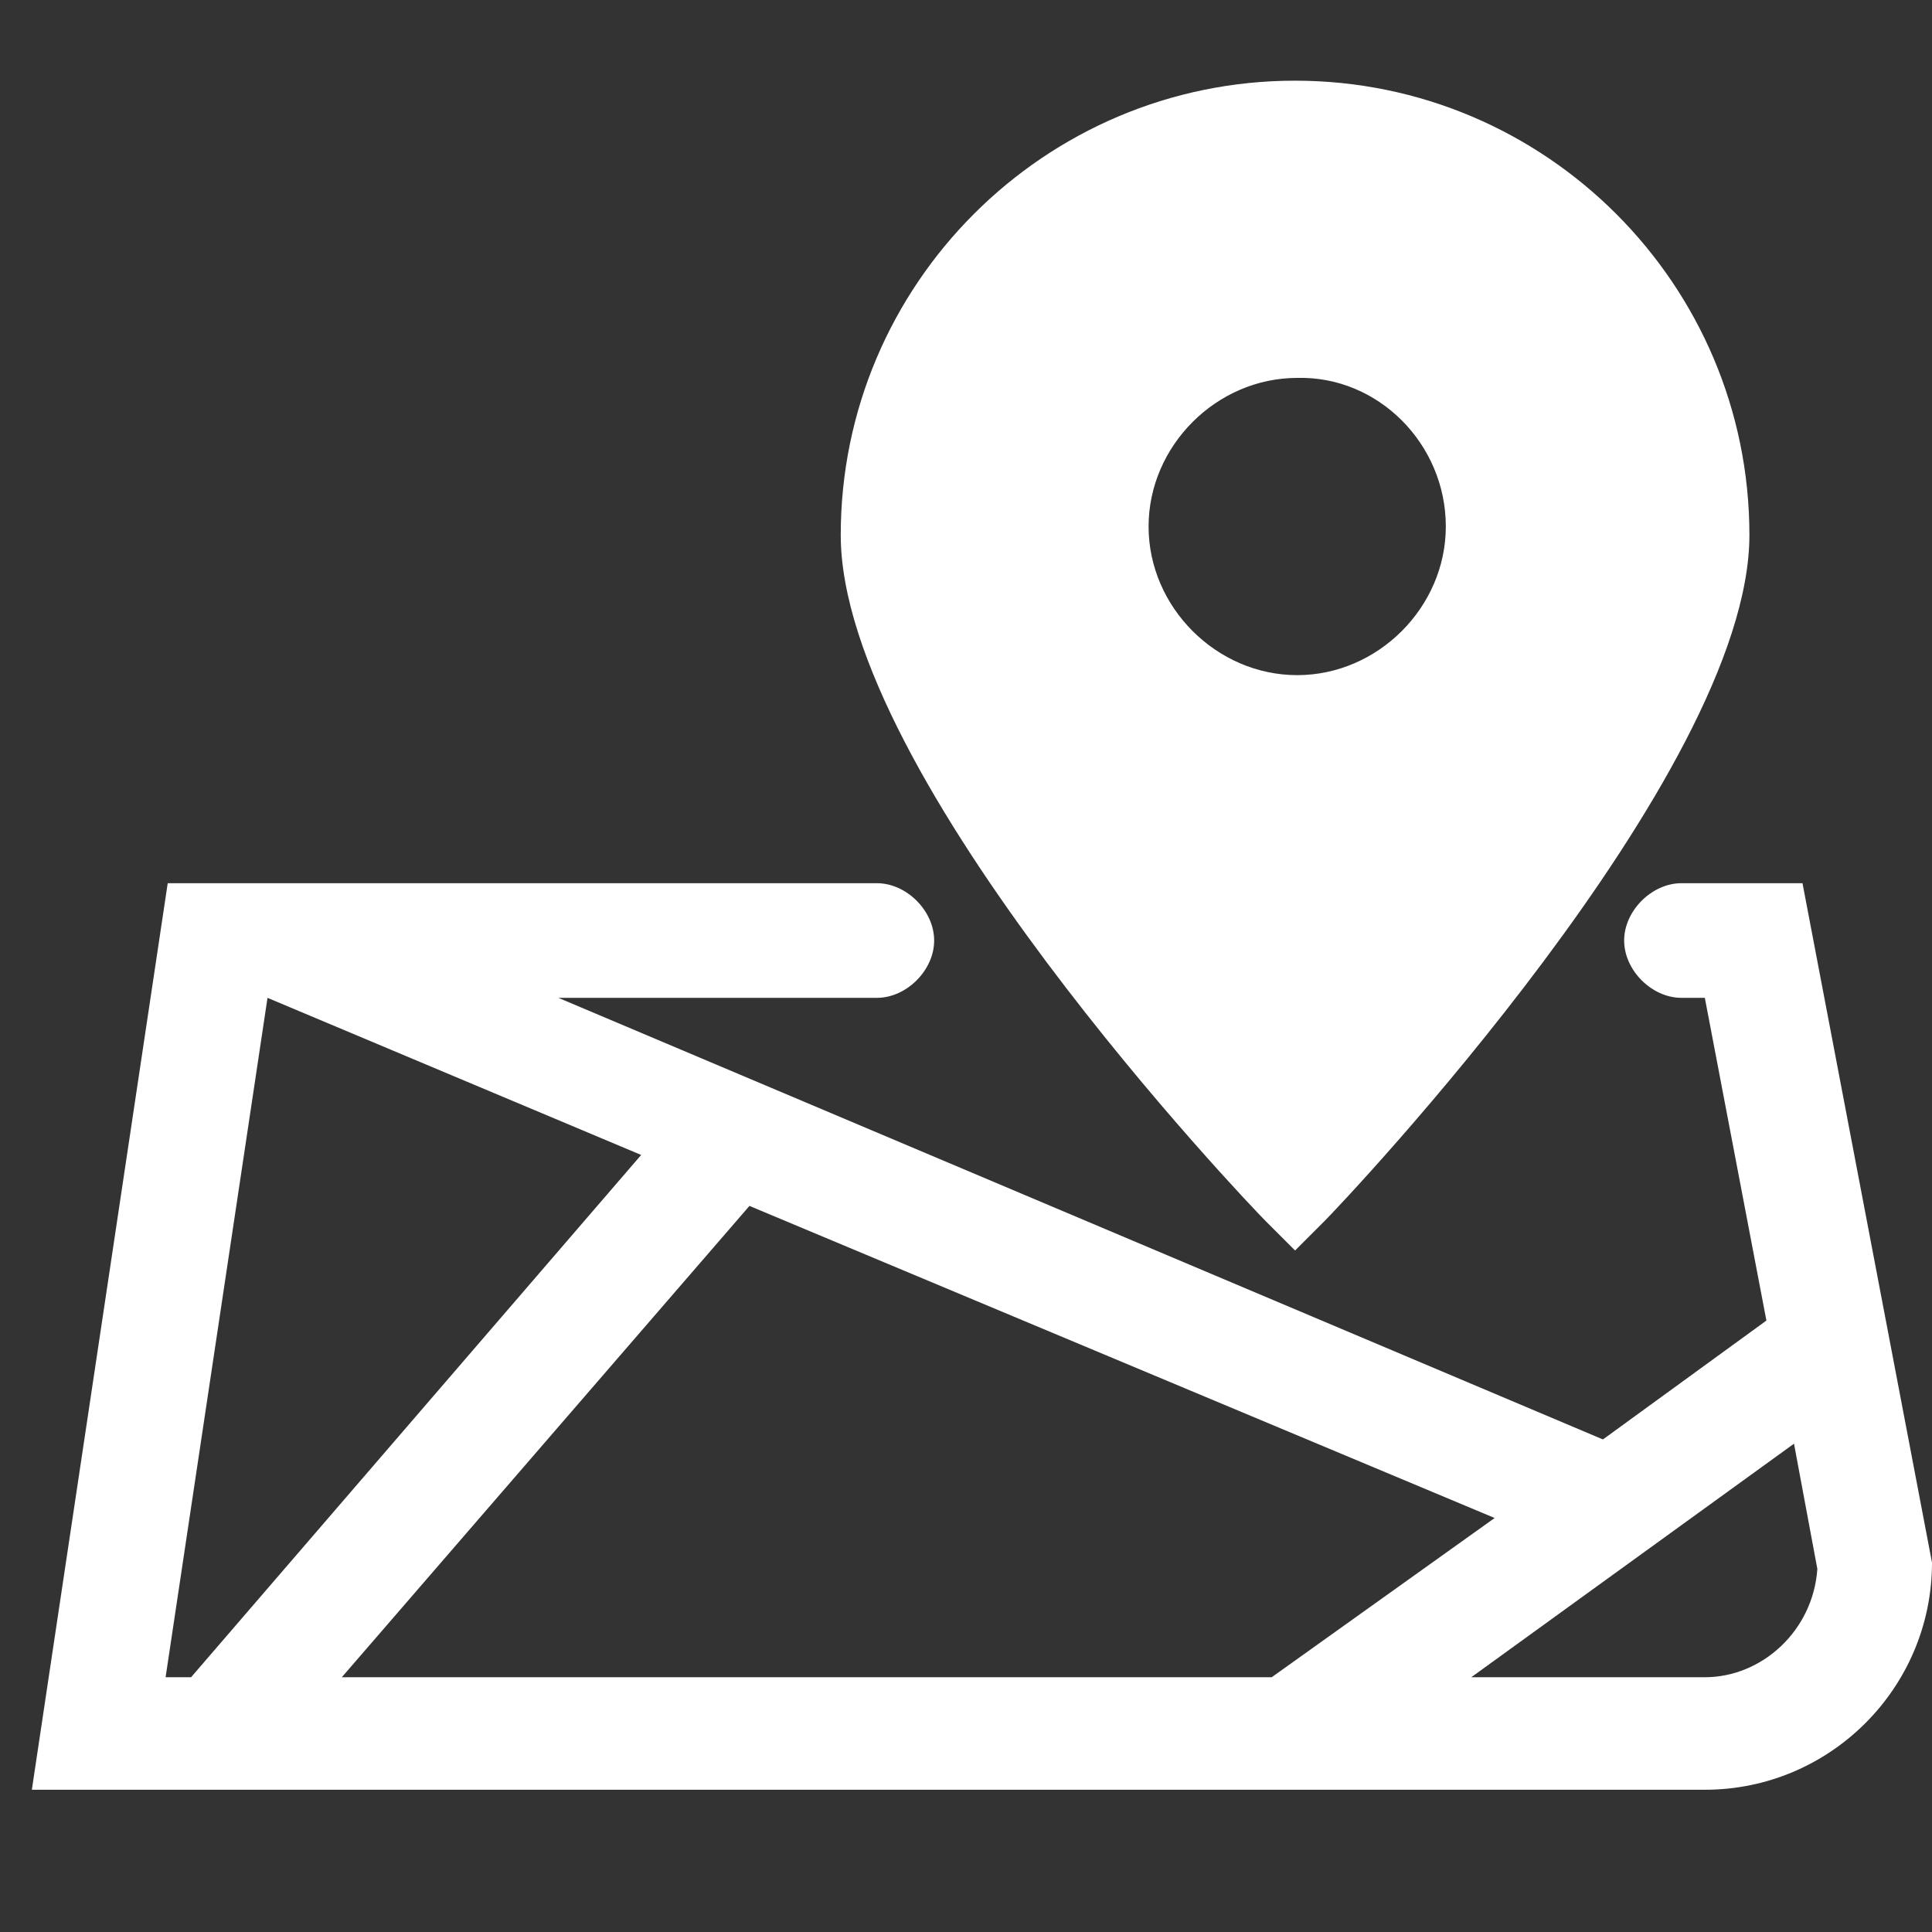 <?xml version="1.0" encoding="UTF-8"?> <svg xmlns="http://www.w3.org/2000/svg" xmlns:xlink="http://www.w3.org/1999/xlink" version="1.1" id="Layer_1" x="0px" y="0px" viewBox="0 0 91 91" style="enable-background:new 0 0 91 91;" xml:space="preserve"><rect x="0" y="0" width="91" height="91" fill="#333333" stroke="none"/> <style type="text/css"> .st0{fill:#FFFFFF;} </style> <g> <path class="st0" d="M39.6,25.2c0,11.4,19.2,31.5,20,32.3l1.4,1.4l1.4-1.4c0.8-0.8,20-21,20-32.3c0-11.8-9.6-21.4-21.4-21.4 C49.2,3.8,39.6,13.4,39.6,25.2z M68.1,24.8c0,3.8-3.2,7-7,7c-3.8,0-7-3.2-7-7s3.2-7,7-7C64.9,17.7,68.1,20.9,68.1,24.8z"></path> <path class="st0" d="M79.2,41.6L79.2,41.6c-1.4,0-2.7,1.3-2.7,2.7c0,1.4,1.3,2.7,2.7,2.7h1.1l2.9,15.2l-7.7,5.6L26.3,47h15 c1.4,0,2.7-1.3,2.7-2.7s-1.3-2.7-2.7-2.7H7.9L1.5,84.3h78.8c5.9,0,10.7-4.8,10.7-10.7l-6.1-32L79.2,41.6z M70.4,71.5L59.9,79H16.1 l19.2-22.2L70.4,71.5z M12.6,47L12.6,47l17.6,7.4L9,79H7.8L12.6,47z M80.3,79h-11l15.2-11l1.1,5.9C85.4,76.8,83,79,80.3,79z"></path> </g> </svg> 